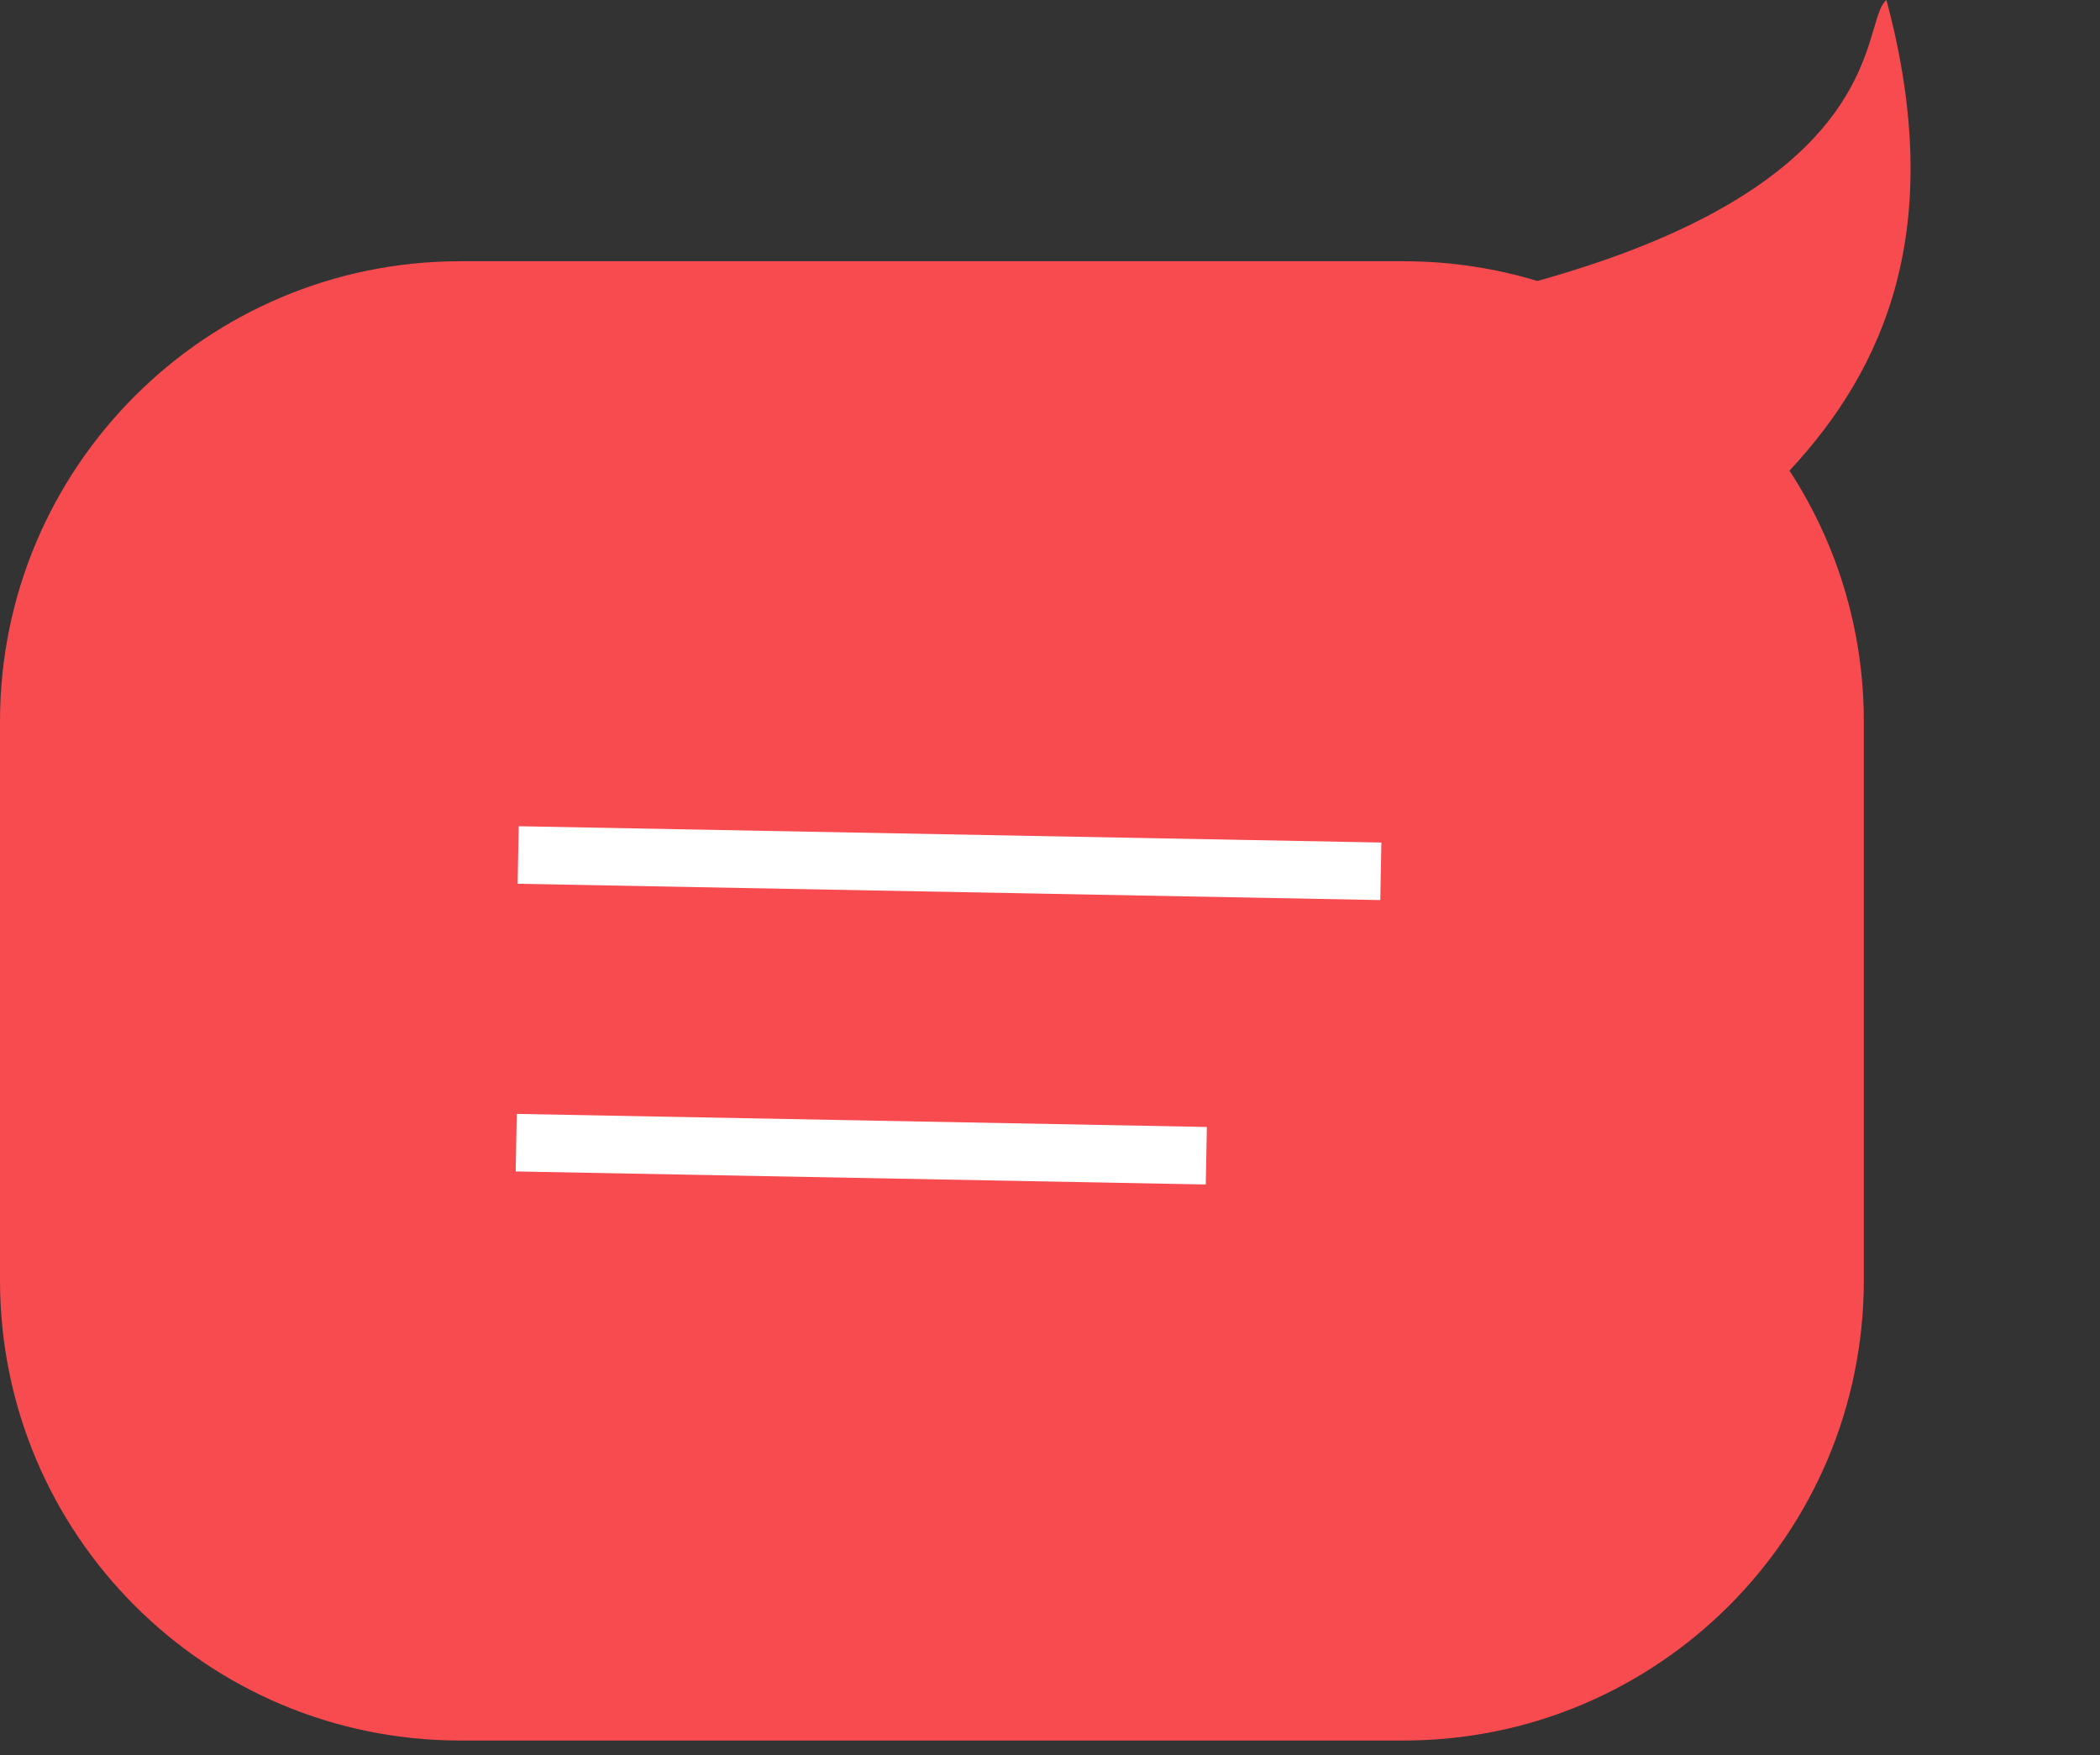 <?xml version="1.0" encoding="UTF-8"?> <svg xmlns="http://www.w3.org/2000/svg" width="73" height="61" viewBox="0 0 73 61" fill="none"><rect x="0" y="0" width="73" height="61" fill="#333333" stroke="none"/> <path fill-rule="evenodd" clip-rule="evenodd" d="M62.206 16.358C65.488 12.834 67.706 7.95 65.576 0C65.389 0.151 65.288 0.495 65.146 0.975C64.58 2.895 63.371 7.002 53.44 9.766C51.968 9.32 50.407 9.08 48.79 9.08H16C7.163 9.08 -2.23983e-05 16.243 -2.23983e-05 25.08V44.496C-2.23983e-05 53.333 7.163 60.496 16 60.496H48.79C57.627 60.496 64.79 53.333 64.79 44.496V41.475V25.723V25.08C64.79 21.862 63.84 18.866 62.206 16.358Z" fill="#F84B4F"></path> <path d="M18.013 29.717L48 30.284" stroke="white" stroke-width="2"></path> <path d="M17.945 39.716L41.934 40.17" stroke="white" stroke-width="2"></path> </svg> 